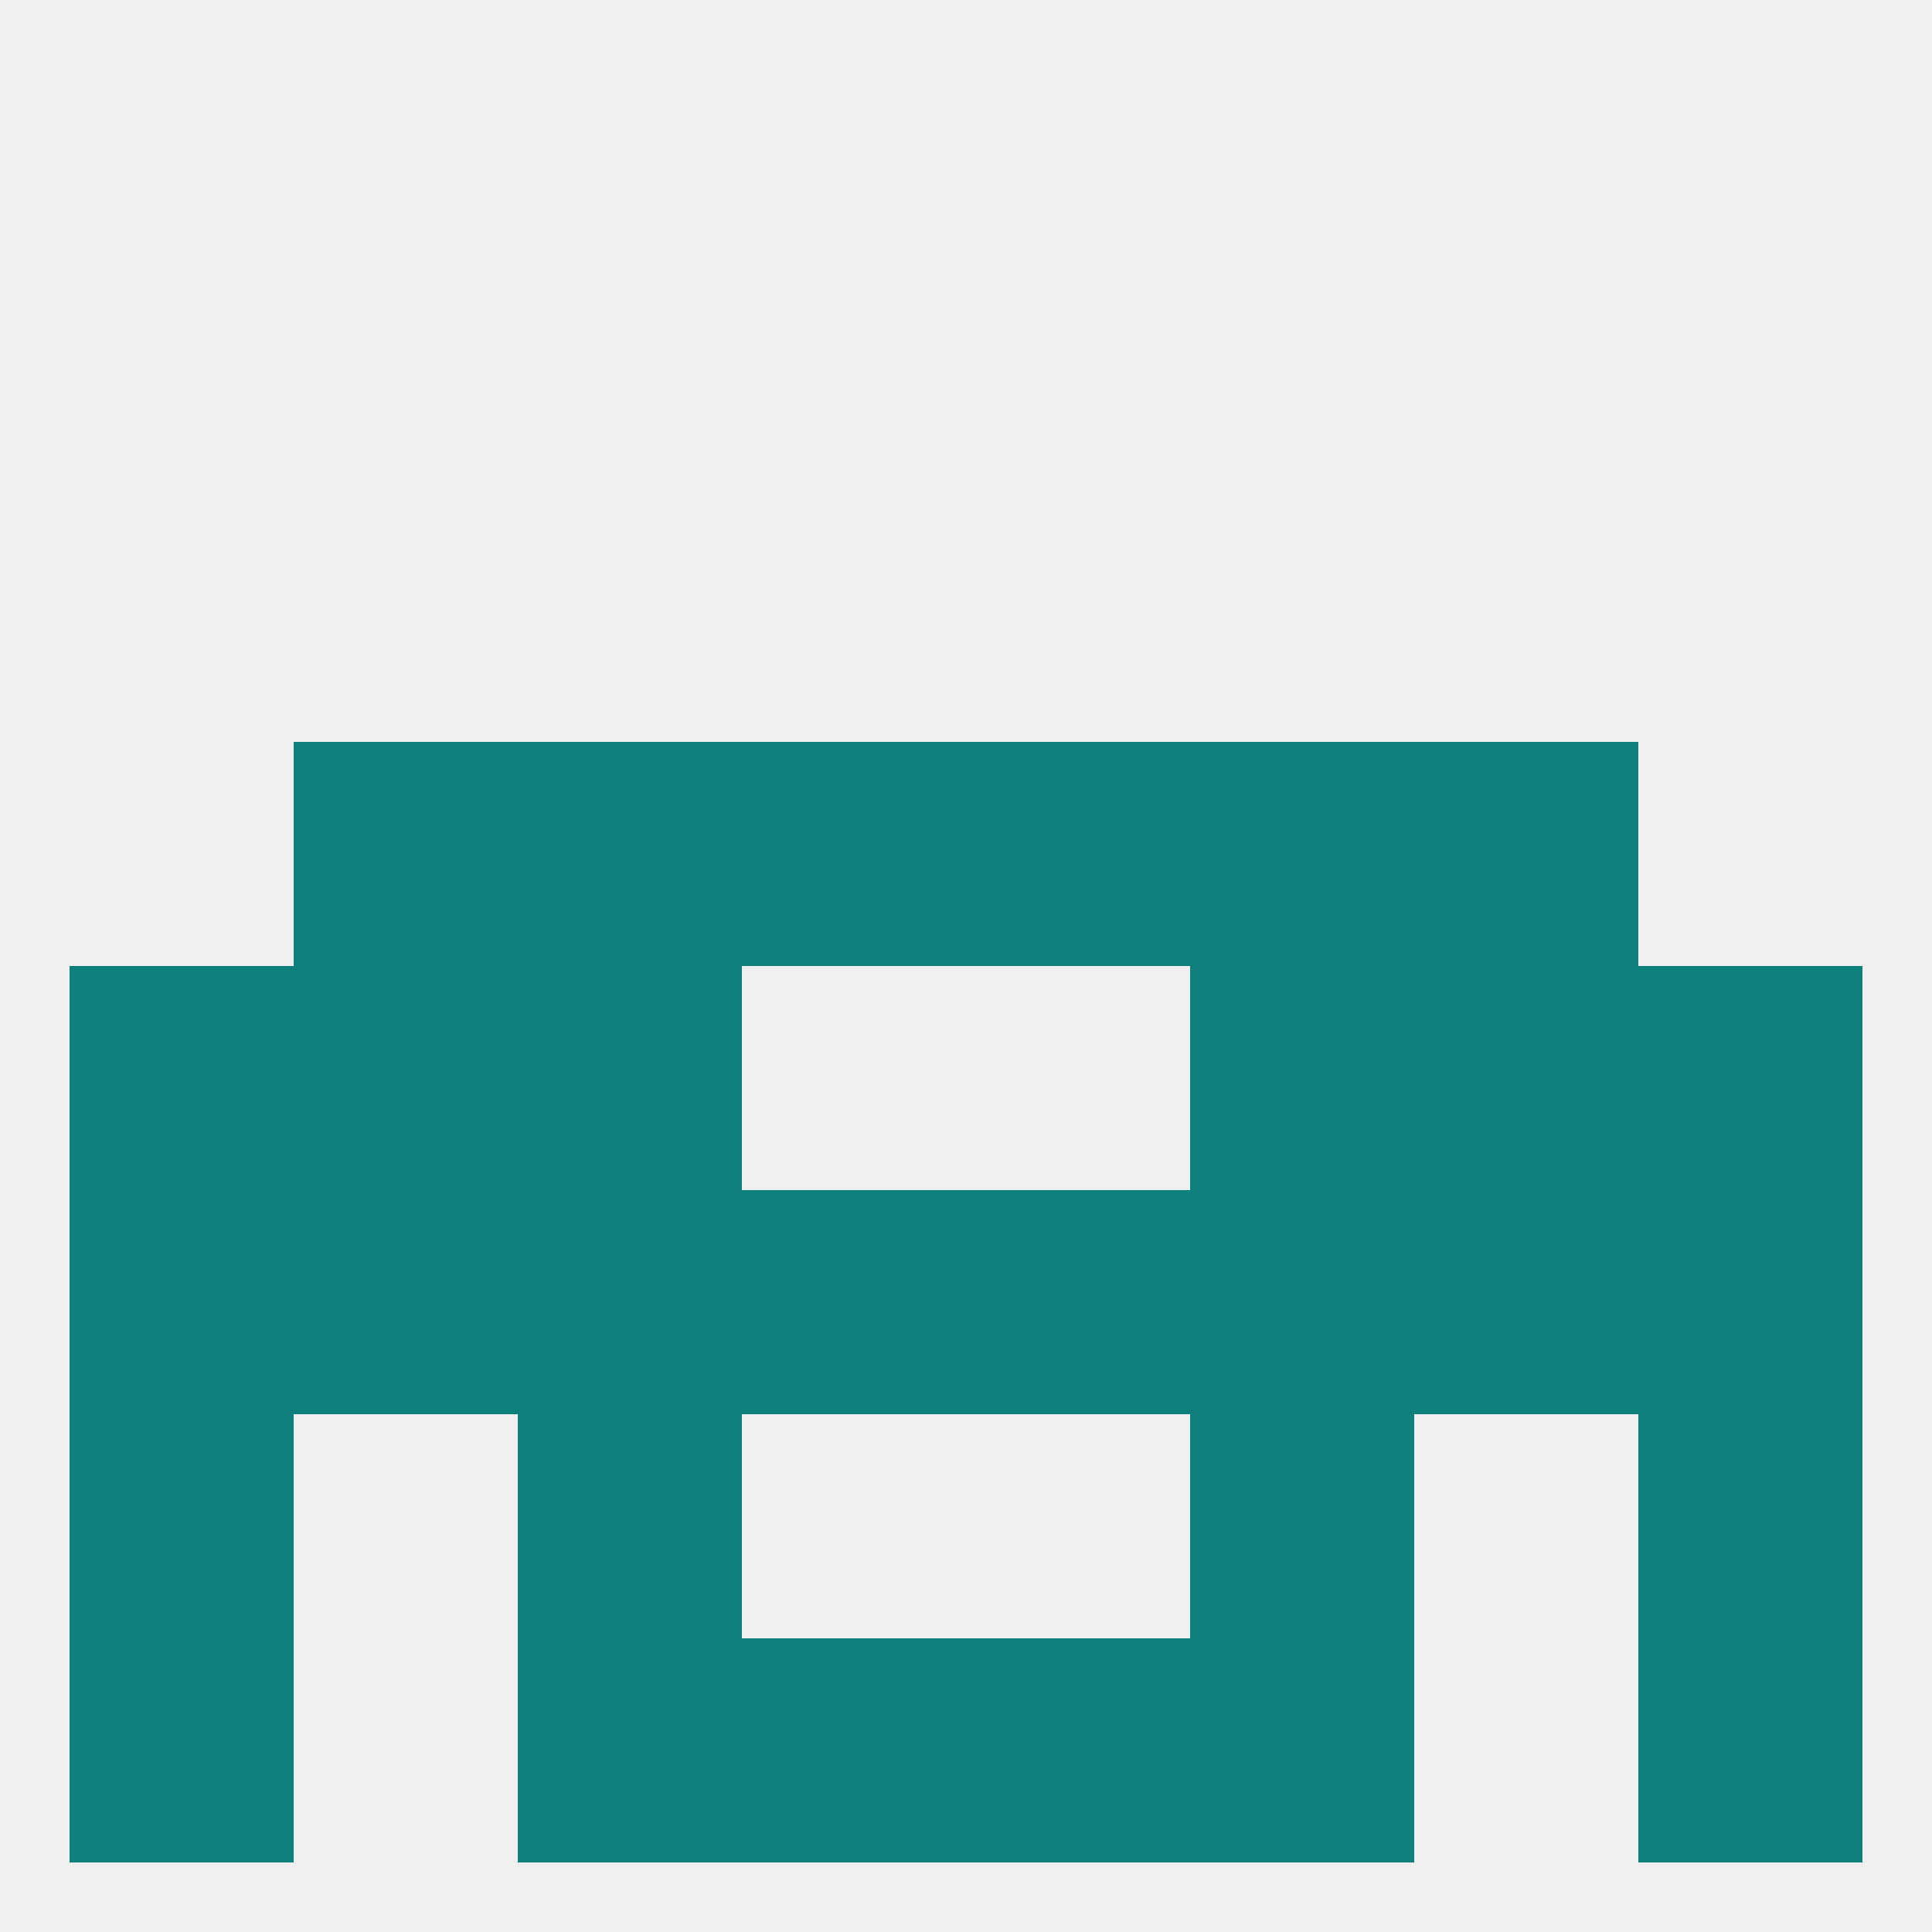 
<!--   <?xml version="1.0"?> -->
<svg version="1.1" baseprofile="full" xmlns="http://www.w3.org/2000/svg" xmlns:xlink="http://www.w3.org/1999/xlink" xmlns:ev="http://www.w3.org/2001/xml-events" width="250" height="250" viewBox="0 0 250 250" >
	<rect width="100%" height="100%" fill="rgba(240,240,240,255)"/>

	<rect x="9" y="125" width="29" height="29" fill="rgba(14,128,124,255)"/>
	<rect x="212" y="125" width="29" height="29" fill="rgba(14,128,124,255)"/>
	<rect x="38" y="125" width="29" height="29" fill="rgba(14,128,124,255)"/>
	<rect x="183" y="125" width="29" height="29" fill="rgba(14,128,124,255)"/>
	<rect x="67" y="125" width="29" height="29" fill="rgba(14,128,124,255)"/>
	<rect x="154" y="125" width="29" height="29" fill="rgba(14,128,124,255)"/>
	<rect x="38" y="96" width="29" height="29" fill="rgba(14,128,124,255)"/>
	<rect x="183" y="96" width="29" height="29" fill="rgba(14,128,124,255)"/>
	<rect x="67" y="96" width="29" height="29" fill="rgba(14,128,124,255)"/>
	<rect x="154" y="96" width="29" height="29" fill="rgba(14,128,124,255)"/>
	<rect x="96" y="96" width="29" height="29" fill="rgba(14,128,124,255)"/>
	<rect x="125" y="96" width="29" height="29" fill="rgba(14,128,124,255)"/>
	<rect x="96" y="154" width="29" height="29" fill="rgba(14,128,124,255)"/>
	<rect x="183" y="154" width="29" height="29" fill="rgba(14,128,124,255)"/>
	<rect x="9" y="154" width="29" height="29" fill="rgba(14,128,124,255)"/>
	<rect x="212" y="154" width="29" height="29" fill="rgba(14,128,124,255)"/>
	<rect x="125" y="154" width="29" height="29" fill="rgba(14,128,124,255)"/>
	<rect x="67" y="154" width="29" height="29" fill="rgba(14,128,124,255)"/>
	<rect x="154" y="154" width="29" height="29" fill="rgba(14,128,124,255)"/>
	<rect x="38" y="154" width="29" height="29" fill="rgba(14,128,124,255)"/>
	<rect x="67" y="183" width="29" height="29" fill="rgba(14,128,124,255)"/>
	<rect x="154" y="183" width="29" height="29" fill="rgba(14,128,124,255)"/>
	<rect x="9" y="183" width="29" height="29" fill="rgba(14,128,124,255)"/>
	<rect x="212" y="183" width="29" height="29" fill="rgba(14,128,124,255)"/>
	<rect x="212" y="212" width="29" height="29" fill="rgba(14,128,124,255)"/>
	<rect x="96" y="212" width="29" height="29" fill="rgba(14,128,124,255)"/>
	<rect x="125" y="212" width="29" height="29" fill="rgba(14,128,124,255)"/>
	<rect x="67" y="212" width="29" height="29" fill="rgba(14,128,124,255)"/>
	<rect x="154" y="212" width="29" height="29" fill="rgba(14,128,124,255)"/>
	<rect x="9" y="212" width="29" height="29" fill="rgba(14,128,124,255)"/>
</svg>